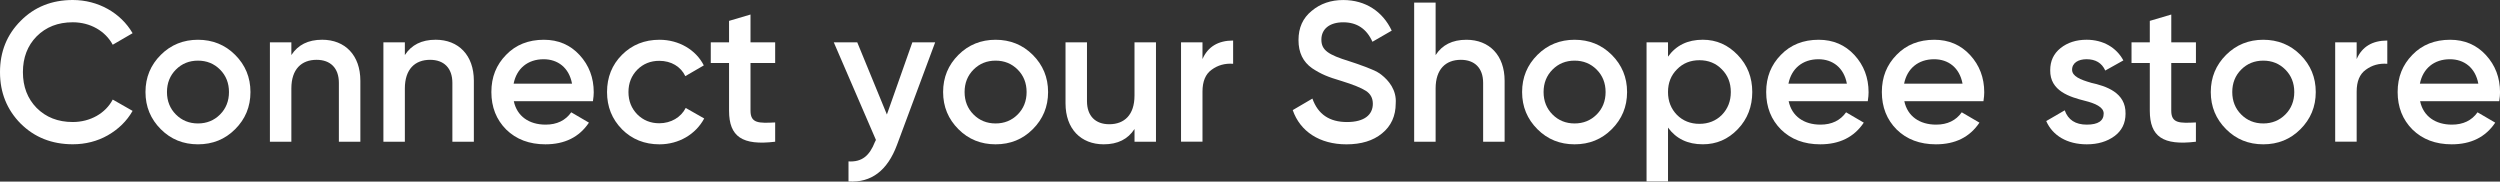 <?xml version="1.0" encoding="UTF-8"?> <svg xmlns="http://www.w3.org/2000/svg" id="Layer_2" data-name="Layer 2" viewBox="0 0 944.96 68.64"><rect x="0" y="0" width="944.96" height="68.64" fill="#333333" stroke="none"/><defs><style> .cls-1 { fill: #fff; stroke-width: 0px; } </style></defs><g id="connect_shopee" data-name="connect shopee"><g><path class="cls-1" d="m7.81,46.73C2.63,41.47,0,35.01,0,27.27S2.63,13.07,7.81,7.89C13,2.63,19.61,0,27.5,0c9.54,0,18.11,4.81,22.62,12.55l-7.51,4.36c-2.78-5.18-8.49-8.49-15.1-8.49-5.63,0-10.14,1.8-13.67,5.33-3.46,3.53-5.18,8.04-5.18,13.52s1.73,9.99,5.18,13.52c3.53,3.53,8.04,5.33,13.67,5.33,6.61,0,12.4-3.31,15.1-8.49l7.51,4.28c-2.18,3.83-5.33,6.91-9.39,9.24-3.98,2.25-8.42,3.38-13.22,3.38-7.89,0-14.5-2.63-19.69-7.81Z"></path><path class="cls-1" d="m60.78,48.84c-3.83-3.83-5.79-8.49-5.79-14.05s1.95-10.22,5.79-14.05c3.83-3.83,8.57-5.71,14.05-5.71s10.22,1.88,14.05,5.71,5.79,8.49,5.79,14.05-1.95,10.22-5.79,14.05c-3.83,3.83-8.49,5.71-14.05,5.71s-10.22-1.88-14.05-5.71Zm14.05-2.18c3.31,0,6.09-1.13,8.34-3.38s3.38-5.11,3.38-8.49-1.13-6.24-3.38-8.49-5.03-3.38-8.34-3.38-6.09,1.13-8.34,3.38-3.38,5.11-3.38,8.49,1.13,6.24,3.38,8.49,5.03,3.38,8.34,3.38Z"></path><path class="cls-1" d="m136.21,30.5v23.07h-8.12v-22.24c0-5.64-3.23-8.72-8.42-8.72-5.71,0-9.54,3.53-9.54,10.82v20.14h-8.11V16h8.11v4.81c2.48-3.83,6.31-5.79,11.65-5.79,8.64,0,14.43,5.86,14.43,15.48Z"></path><path class="cls-1" d="m179.11,30.5v23.07h-8.12v-22.24c0-5.64-3.23-8.72-8.42-8.72-5.71,0-9.54,3.53-9.54,10.82v20.14h-8.11V16h8.11v4.81c2.48-3.83,6.31-5.79,11.65-5.79,8.64,0,14.43,5.86,14.43,15.48Z"></path><path class="cls-1" d="m194.21,38.24c1.2,5.71,5.79,8.87,12.02,8.87,4.28,0,7.51-1.58,9.69-4.66l6.69,3.91c-3.68,5.49-9.17,8.19-16.45,8.19-6.09,0-11.04-1.88-14.8-5.56-3.76-3.76-5.63-8.49-5.63-14.2s1.88-10.29,5.56-14.05c3.68-3.83,8.49-5.71,14.28-5.71,5.49,0,9.99,1.95,13.52,5.79,3.53,3.83,5.33,8.56,5.33,14.05,0,.83-.08,1.95-.3,3.38h-29.9Zm22.01-6.61c-1.13-6.09-5.41-9.24-10.74-9.24-6.01,0-10.22,3.53-11.34,9.24h22.09Z"></path><path class="cls-1" d="m235.08,48.84c-3.76-3.83-5.63-8.49-5.63-14.05s1.88-10.29,5.63-14.05c3.83-3.83,8.57-5.71,14.2-5.71,7.29,0,13.75,3.76,16.75,9.69l-6.99,4.06c-1.73-3.61-5.33-5.79-9.84-5.79-3.31,0-6.09,1.13-8.34,3.38-2.18,2.25-3.31,5.03-3.31,8.42s1.13,6.16,3.31,8.42c2.25,2.25,5.03,3.38,8.34,3.38,4.43,0,8.19-2.25,9.99-5.79l6.99,3.98c-3.23,6.01-9.62,9.77-16.91,9.77-5.63,0-10.37-1.88-14.2-5.71Z"></path><path class="cls-1" d="m293,23.82h-9.32v18.03c0,4.81,3.16,4.73,9.32,4.43v7.29c-12.4,1.5-17.43-1.88-17.43-11.72v-18.03h-6.91v-7.81h6.91V7.89l8.11-2.4v10.52h9.32v7.81Z"></path><path class="cls-1" d="m344.84,16h8.64l-14.43,38.77c-3.61,9.69-9.69,14.35-18.33,13.83v-7.59c5.11.3,7.96-2.18,9.99-7.36l.38-.75-15.93-36.89h8.87l11.2,27.27,9.62-27.27Z"></path><path class="cls-1" d="m362.27,48.84c-3.83-3.83-5.79-8.49-5.79-14.05s1.95-10.22,5.79-14.05c3.83-3.83,8.57-5.71,14.05-5.71s10.22,1.88,14.05,5.71,5.79,8.49,5.79,14.05-1.95,10.22-5.79,14.05c-3.83,3.83-8.49,5.71-14.05,5.71s-10.22-1.88-14.05-5.71Zm14.05-2.18c3.31,0,6.09-1.13,8.34-3.38s3.38-5.11,3.38-8.49-1.13-6.24-3.38-8.49-5.03-3.38-8.34-3.38-6.09,1.13-8.34,3.38-3.38,5.11-3.38,8.49,1.13,6.24,3.38,8.49,5.03,3.38,8.34,3.38Z"></path><path class="cls-1" d="m428.83,16h8.11v37.57h-8.11v-4.81c-2.48,3.83-6.31,5.79-11.65,5.79-8.64,0-14.43-5.86-14.43-15.48v-23.07h8.11v22.24c0,5.63,3.23,8.72,8.42,8.72,5.71,0,9.54-3.53,9.54-10.82v-20.14Z"></path><path class="cls-1" d="m454.53,22.31c2.03-4.66,5.94-6.99,11.57-6.99v8.79c-3.08-.23-5.79.53-8.12,2.25-2.33,1.65-3.46,4.43-3.46,8.26v18.93h-8.11V16h8.11v6.31Z"></path><path class="cls-1" d="m488.63,41.62l7.44-4.36c2.1,5.94,6.46,8.87,13.07,8.87s9.77-2.78,9.77-6.91c0-2.18-.9-3.76-2.63-4.88s-4.88-2.4-9.32-3.76c-5.03-1.5-7.51-2.48-11.04-4.81-3.38-2.4-5.11-5.86-5.11-10.59s1.65-8.34,4.96-11.04c3.31-2.78,7.29-4.13,11.95-4.13,8.42,0,14.95,4.36,18.33,11.57l-7.29,4.21c-2.18-4.88-5.86-7.36-11.04-7.36s-8.26,2.55-8.26,6.54,2.55,5.71,10.59,8.19c2.03.68,3.46,1.13,4.36,1.5.98.3,2.25.83,3.91,1.5,1.73.68,3.01,1.43,3.83,2.1,2.78,2.18,5.79,5.79,5.41,10.82,0,4.73-1.73,8.57-5.18,11.35-3.38,2.78-7.89,4.13-13.45,4.13-10.14,0-17.51-4.88-20.29-12.92Z"></path><path class="cls-1" d="m568.72,30.5v23.07h-8.12v-22.24c0-5.64-3.23-8.72-8.42-8.72-5.71,0-9.54,3.53-9.54,10.82v20.14h-8.11V.98h8.11v19.84c2.48-3.83,6.31-5.79,11.65-5.79,8.64,0,14.43,5.86,14.43,15.48Z"></path><path class="cls-1" d="m581.12,48.84c-3.83-3.83-5.79-8.49-5.79-14.05s1.95-10.22,5.79-14.05c3.83-3.83,8.57-5.71,14.05-5.71s10.22,1.88,14.05,5.71c3.83,3.83,5.79,8.49,5.79,14.05s-1.96,10.22-5.79,14.05c-3.83,3.83-8.49,5.71-14.05,5.71s-10.22-1.88-14.05-5.71Zm14.05-2.18c3.31,0,6.09-1.13,8.34-3.38s3.38-5.11,3.38-8.49-1.13-6.24-3.38-8.49-5.03-3.38-8.34-3.38-6.09,1.13-8.34,3.38-3.38,5.11-3.38,8.49,1.13,6.24,3.38,8.49,5.03,3.38,8.34,3.38Z"></path><path class="cls-1" d="m656.85,20.81c3.68,3.83,5.48,8.49,5.48,13.97s-1.8,10.22-5.48,14.05-8.04,5.71-13.22,5.71c-5.71,0-10.07-2.1-13.15-6.31v20.36h-8.11V16h8.11v5.41c3.08-4.28,7.44-6.39,13.15-6.39,5.19,0,9.54,1.95,13.22,5.79Zm-14.5,26c3.38,0,6.24-1.13,8.49-3.38,2.25-2.33,3.38-5.18,3.38-8.64s-1.13-6.31-3.38-8.57c-2.25-2.33-5.11-3.46-8.49-3.46s-6.23,1.13-8.49,3.46c-2.25,2.25-3.38,5.11-3.38,8.57s1.13,6.31,3.38,8.64c2.26,2.25,5.11,3.38,8.49,3.38Z"></path><path class="cls-1" d="m676.08,38.24c1.2,5.71,5.79,8.87,12.02,8.87,4.28,0,7.51-1.58,9.69-4.66l6.69,3.91c-3.68,5.49-9.17,8.19-16.46,8.19-6.09,0-11.04-1.88-14.8-5.56-3.76-3.76-5.63-8.49-5.63-14.2s1.88-10.29,5.56-14.05c3.68-3.83,8.49-5.71,14.28-5.71,5.49,0,9.99,1.95,13.53,5.79,3.53,3.83,5.33,8.56,5.33,14.05,0,.83-.07,1.95-.3,3.38h-29.9Zm22.01-6.61c-1.13-6.09-5.41-9.24-10.74-9.24-6.01,0-10.22,3.53-11.35,9.24h22.09Z"></path><path class="cls-1" d="m719.8,38.24c1.2,5.71,5.79,8.87,12.02,8.87,4.28,0,7.51-1.58,9.69-4.66l6.69,3.91c-3.68,5.49-9.17,8.19-16.46,8.19-6.09,0-11.04-1.88-14.8-5.56-3.76-3.76-5.63-8.49-5.63-14.2s1.88-10.29,5.56-14.05c3.68-3.83,8.49-5.71,14.28-5.71,5.49,0,9.99,1.95,13.53,5.79,3.53,3.83,5.33,8.56,5.33,14.05,0,.83-.07,1.95-.3,3.38h-29.9Zm22.01-6.61c-1.13-6.09-5.41-9.24-10.74-9.24-6.01,0-10.22,3.53-11.35,9.24h22.09Z"></path><path class="cls-1" d="m790.27,31.26c5.79,1.28,13.3,3.68,13.15,11.72,0,3.61-1.43,6.46-4.21,8.49s-6.24,3.08-10.44,3.08c-7.44,0-12.92-3.31-15.33-8.79l6.99-4.06c1.28,3.61,4.06,5.41,8.34,5.41s6.39-1.43,6.39-4.21c0-2.4-3.16-3.83-7.14-4.81-5.63-1.43-13.22-3.68-13.07-11.57,0-3.46,1.28-6.24,3.91-8.34,2.63-2.1,5.94-3.16,9.84-3.16,6.24,0,11.27,2.93,13.9,7.81l-6.84,3.83c-1.28-2.86-3.68-4.28-7.06-4.28-3.08,0-5.48,1.35-5.48,3.98,0,2.48,3.16,3.76,7.06,4.88Z"></path><path class="cls-1" d="m830.02,23.82h-9.32v18.03c0,4.81,3.16,4.73,9.32,4.43v7.29c-12.4,1.5-17.43-1.88-17.43-11.72v-18.03h-6.91v-7.81h6.91V7.89l8.12-2.4v10.52h9.32v7.81Z"></path><path class="cls-1" d="m841.43,48.84c-3.83-3.83-5.79-8.49-5.79-14.05s1.95-10.22,5.79-14.05c3.83-3.83,8.57-5.71,14.05-5.71s10.22,1.88,14.05,5.71c3.83,3.83,5.79,8.49,5.79,14.05s-1.96,10.22-5.79,14.05c-3.83,3.83-8.49,5.71-14.05,5.71s-10.22-1.88-14.05-5.71Zm14.05-2.18c3.31,0,6.09-1.13,8.34-3.38s3.38-5.11,3.38-8.49-1.13-6.24-3.38-8.49-5.03-3.38-8.34-3.38-6.09,1.13-8.34,3.38-3.38,5.11-3.38,8.49,1.13,6.24,3.38,8.49,5.03,3.38,8.34,3.38Z"></path><path class="cls-1" d="m890.79,22.31c2.03-4.66,5.94-6.99,11.57-6.99v8.79c-3.08-.23-5.79.53-8.12,2.25-2.33,1.65-3.46,4.43-3.46,8.26v18.93h-8.12V16h8.12v6.31Z"></path><path class="cls-1" d="m914.76,38.24c1.2,5.71,5.79,8.87,12.02,8.87,4.28,0,7.51-1.58,9.69-4.66l6.69,3.91c-3.68,5.49-9.17,8.19-16.46,8.19-6.09,0-11.04-1.88-14.8-5.56-3.76-3.76-5.63-8.49-5.63-14.2s1.88-10.29,5.56-14.05c3.68-3.83,8.49-5.71,14.28-5.71,5.49,0,9.99,1.95,13.53,5.79,3.53,3.83,5.33,8.56,5.33,14.05,0,.83-.07,1.95-.3,3.38h-29.9Zm22.01-6.61c-1.13-6.09-5.41-9.24-10.74-9.24-6.01,0-10.22,3.53-11.35,9.24h22.09Z"></path></g></g></svg> 